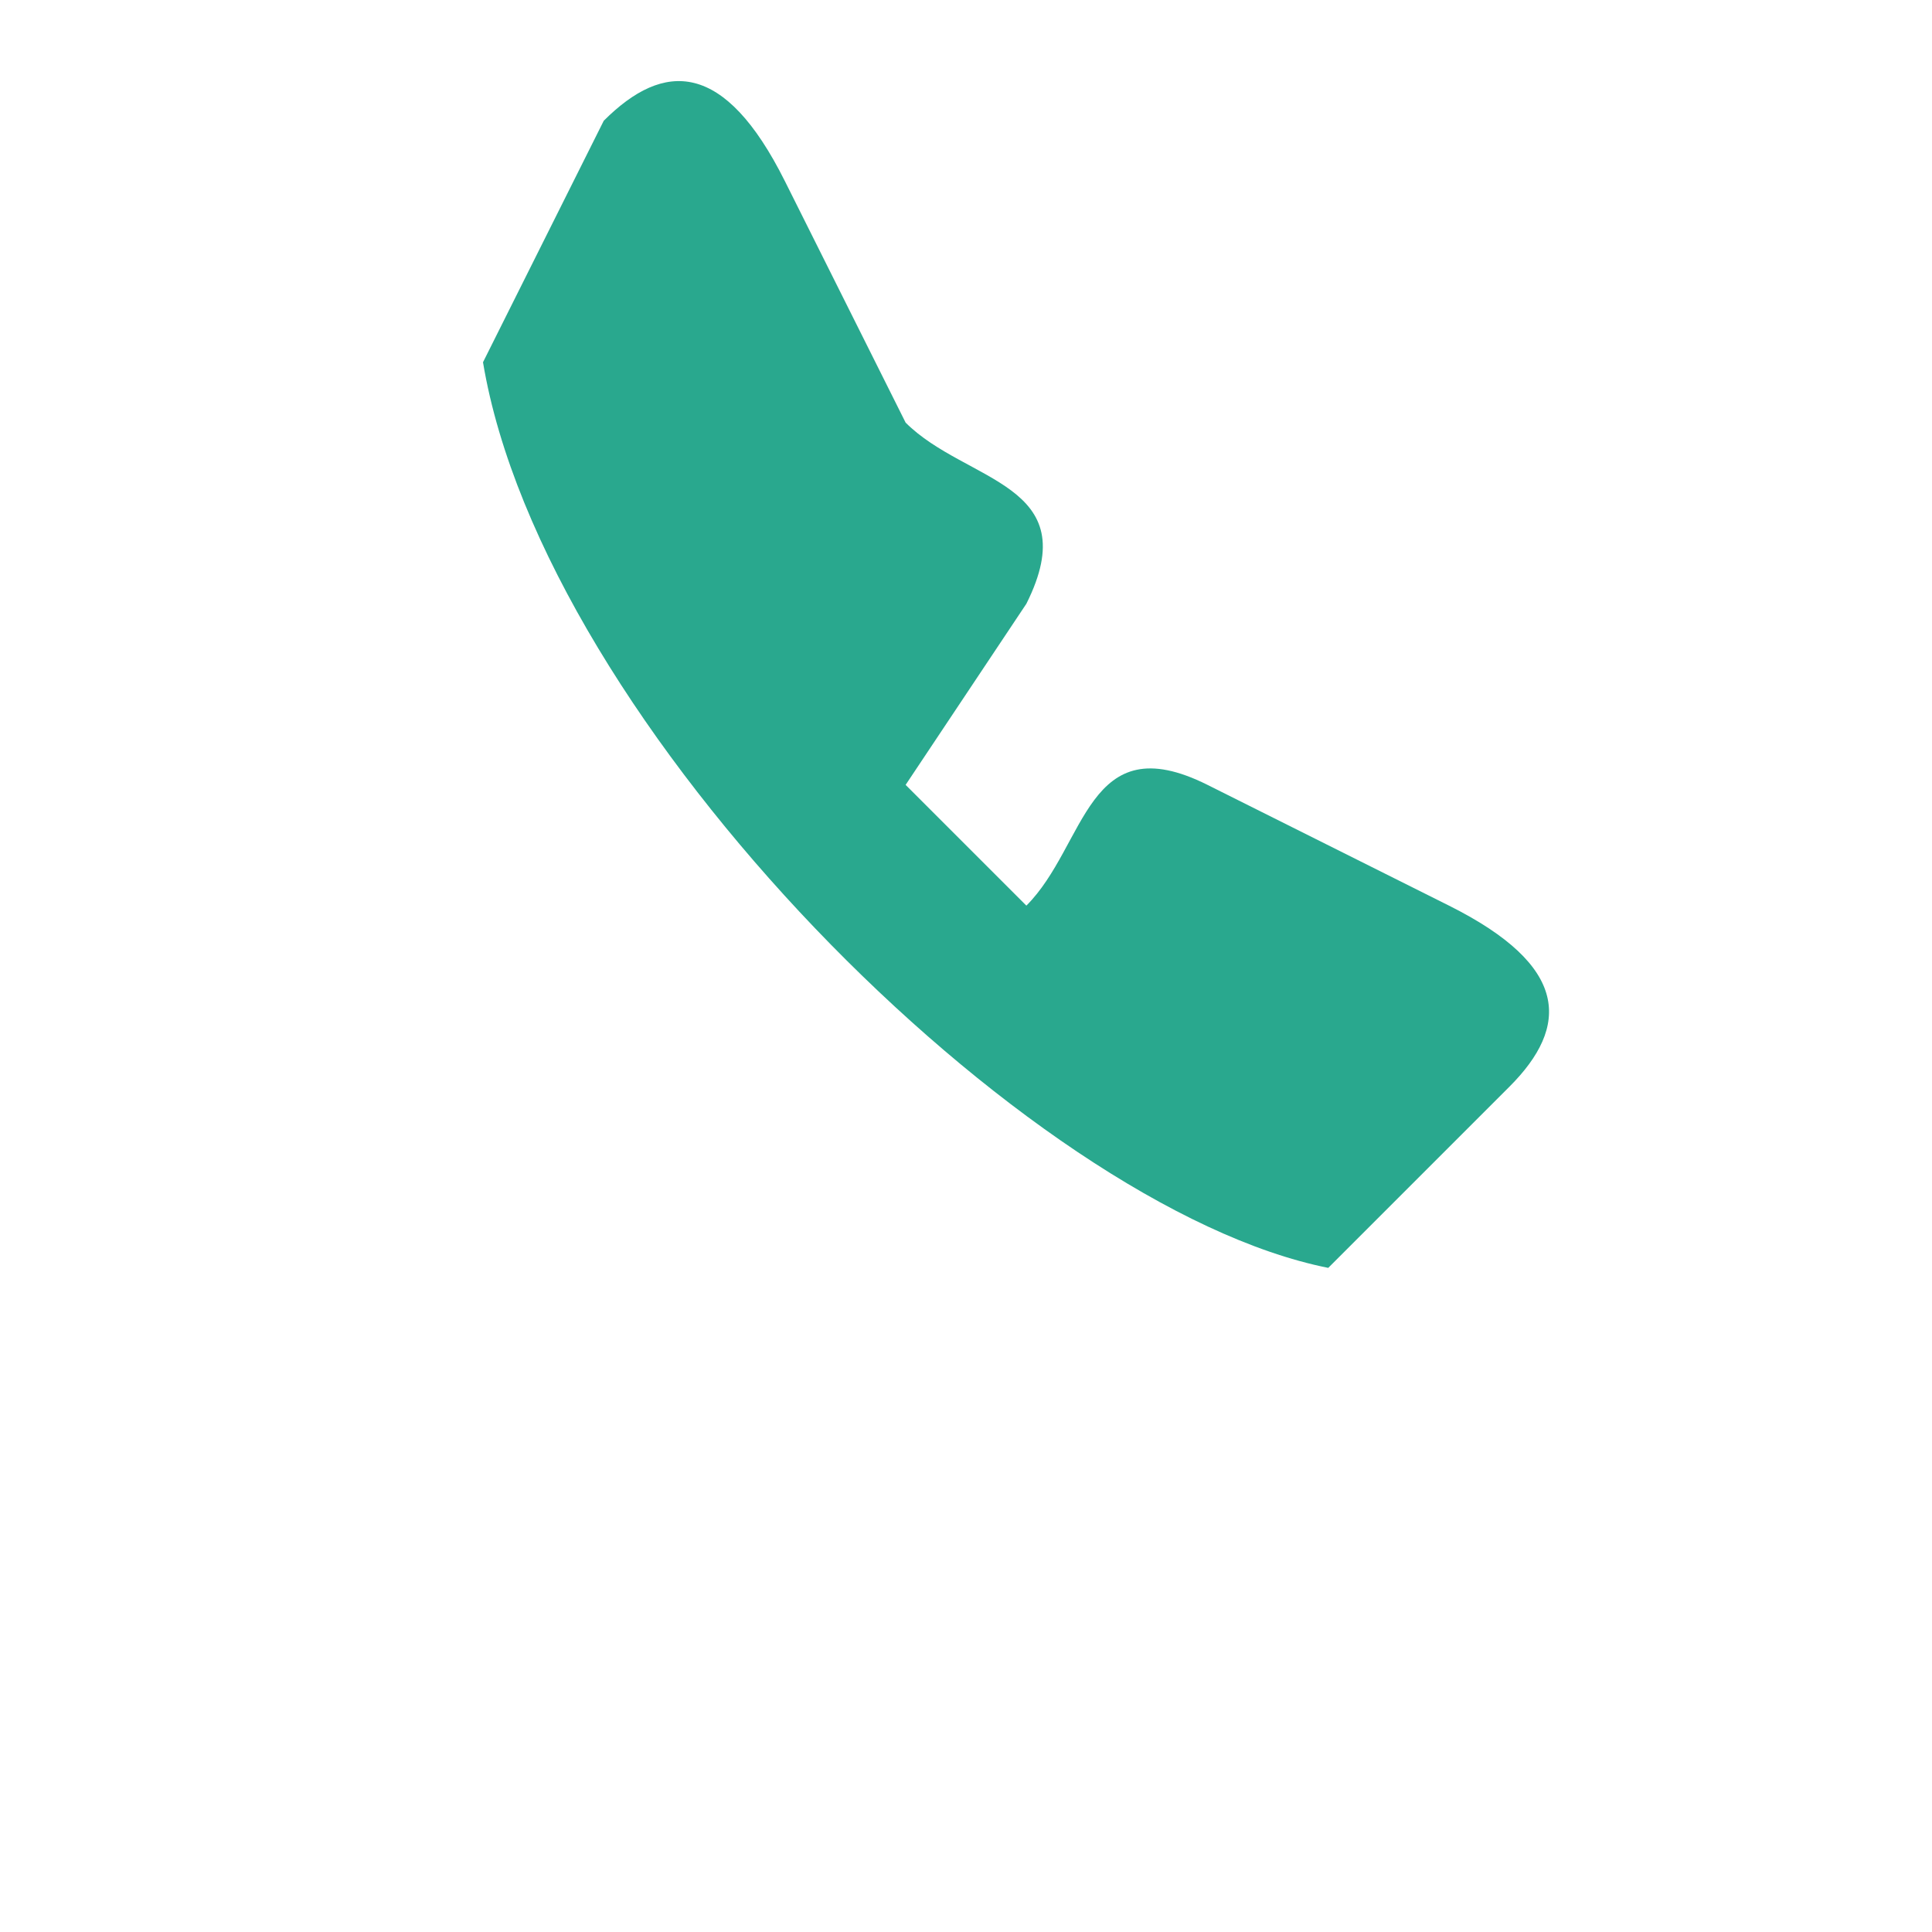 <?xml version="1.0" encoding="UTF-8"?>
<svg xmlns="http://www.w3.org/2000/svg" width="32" height="32" viewBox="0 0 32 32"><path d="M8 6c1 6 9 14 14 15l3-3c1-1 1-2-1-3l-4-2c-2-1-2 1-3 2l-2-2 2-3c1-2-1-2-2-3l-2-4c-1-2-2-2-3-1Z" fill="#29A88E"/></svg>